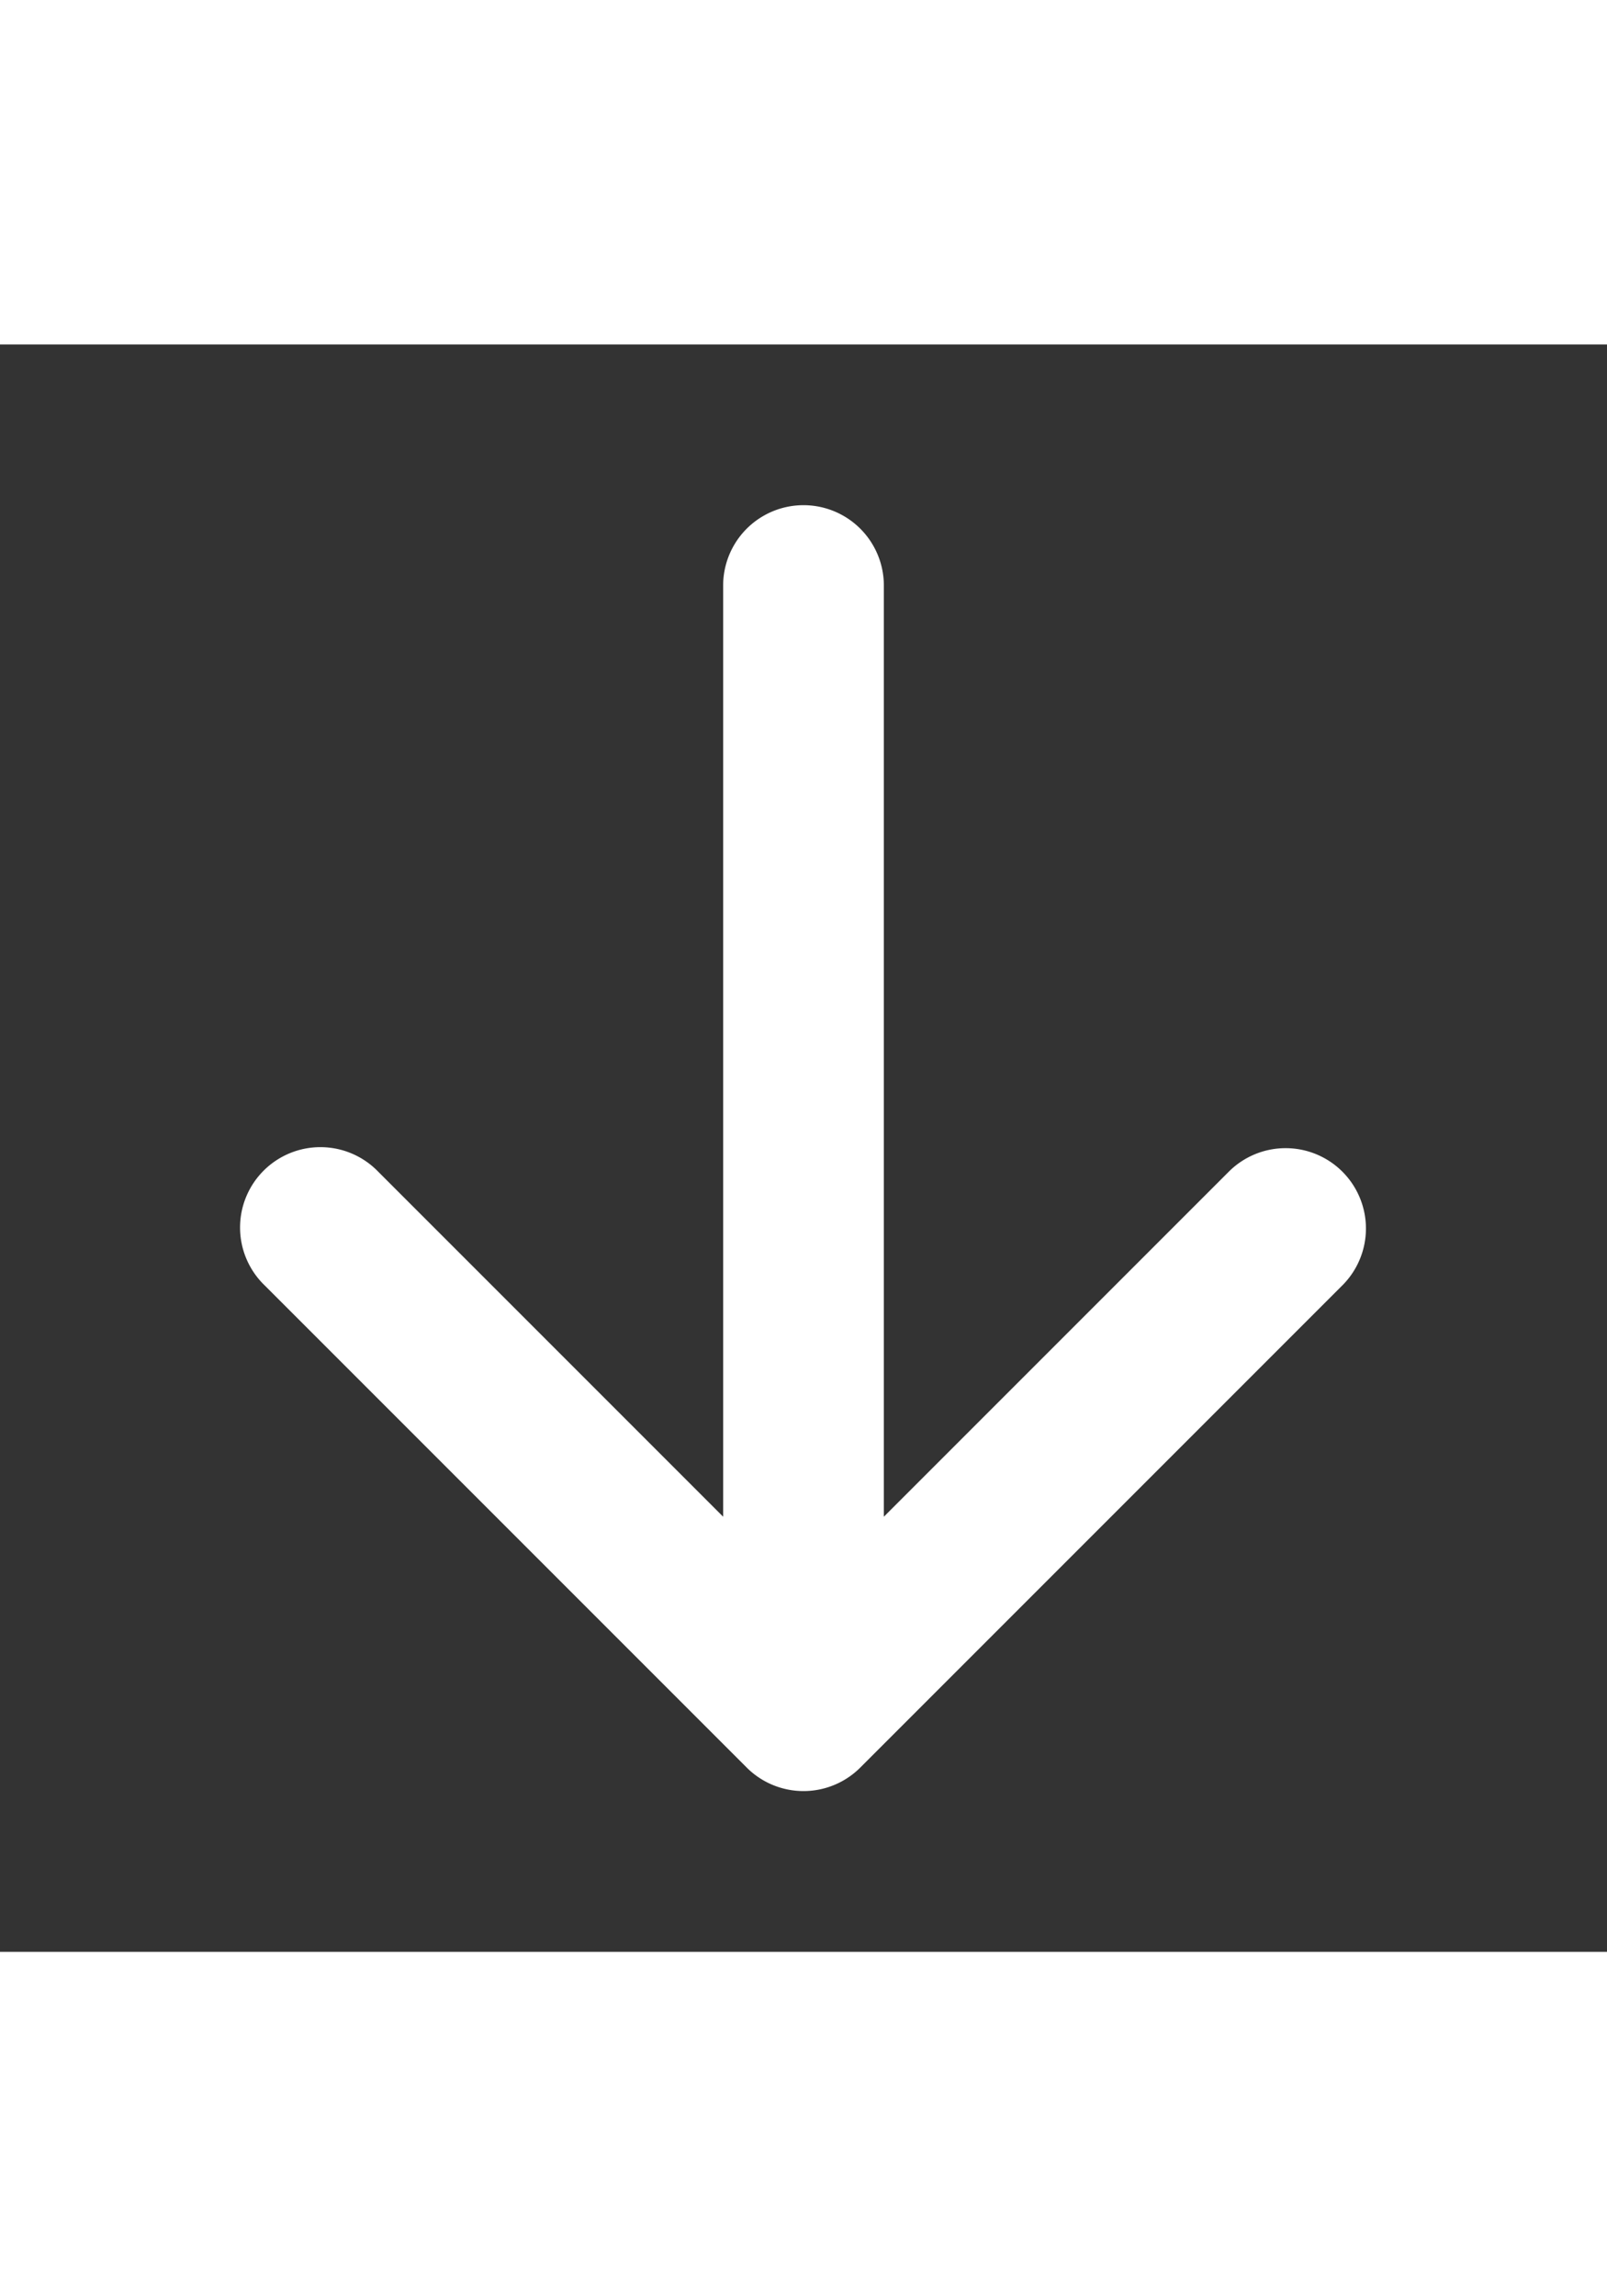 <svg xmlns="http://www.w3.org/2000/svg" viewBox="0 0 20 20" fill="#ffffff" aria-hidden="true" width="14" class="text-high-emphesis hover:text-white"><rect x="0" y="0" width="20" height="20" fill="#333333" stroke="none"/><path fill-rule="evenodd" d="M16.707 10.293a1 1 0 010 1.414l-6 6a1 1 0 01-1.414 0l-6-6a1 1 0 111.414-1.414L9 14.586V3a1 1 0 012 0v11.586l4.293-4.293a1 1 0 011.414 0z" clip-rule="evenodd"></path></svg>